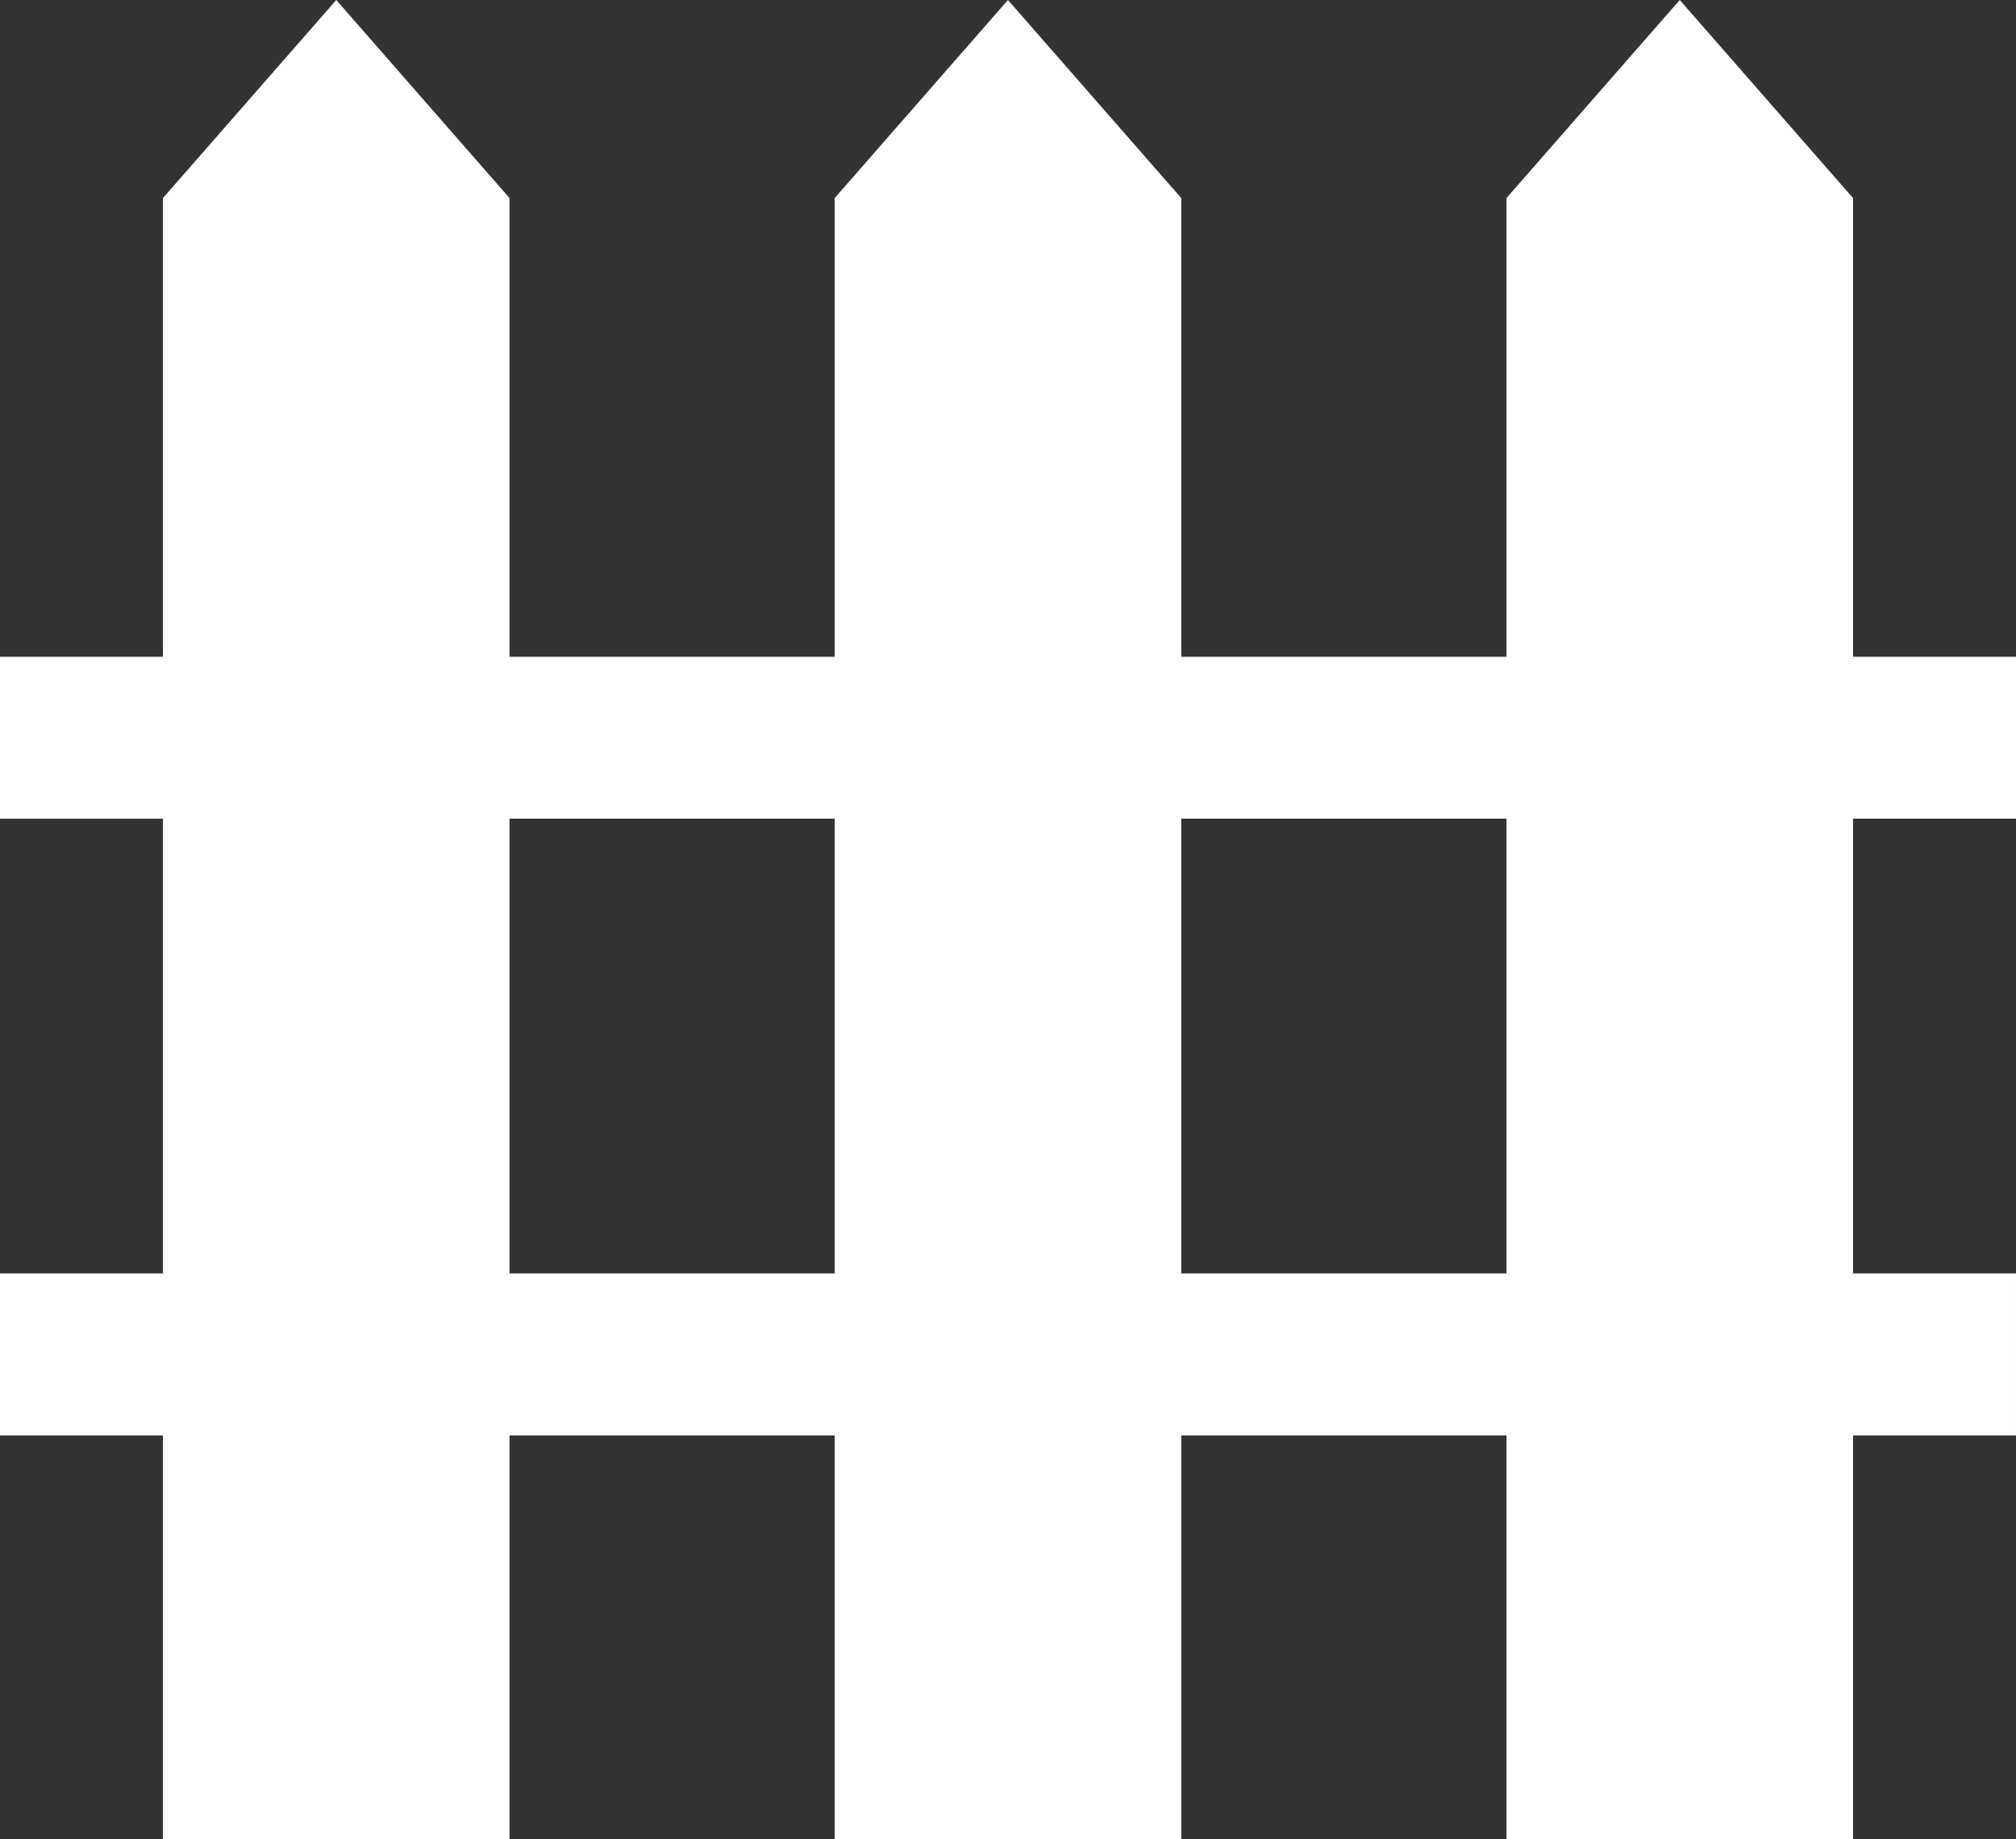 <?xml version="1.0" encoding="UTF-8" standalone="no"?>
<svg
   xmlns:dc="http://purl.org/dc/elements/1.1/"
   xmlns:cc="http://creativecommons.org/ns#"
   xmlns:rdf="http://www.w3.org/1999/02/22-rdf-syntax-ns#"
   xmlns:svg="http://www.w3.org/2000/svg"
   xmlns="http://www.w3.org/2000/svg"
   xml:space="preserve"
   enable-background="new 0 0 425.2 388.453"
   viewBox="0 0 426.857 389.324"
   height="389.324"
   width="426.857"
   y="0px"
   x="0px"
   id="Icons"
   version="1.1"><rect x="0" y="0" width="426.857" height="389.324" fill="#333333" stroke="none"/><defs
   id="defs13" />
<g
   transform="translate(0,0.005)"
   id="g8">
	<rect
   style="fill:none"
   id="rect2"
   height="96.261"
   width="68.866"
   y="173.3"
   x="250.11" />
	<rect
   style="fill:none"
   id="rect4"
   height="96.261"
   width="68.856"
   y="173.3"
   x="107.882" />
	<path
   style="fill:#ffffff"
   id="path6"
   d="M 426.857,173.3 V 139.023 H 392.353 V 41.922 L 355.662,-0.005 318.976,41.922 v 97.101 H 250.11 V 41.922 L 213.42,-0.005 176.733,41.922 v 97.101 H 107.881 V 41.922 L 71.195,-0.005 34.505,41.922 v 97.101 H 0 v 34.282 h 34.505 v 96.26 H 0 v 34.287 h 34.505 v 85.467 h 73.377 v -85.467 h 68.856 v 85.467 h 73.377 v -85.467 h 68.866 v 85.467 h 73.376 v -85.467 h 34.5 V 269.565 H 392.353 V 173.3 Z M 176.733,269.564 H 107.881 V 173.3 h 68.856 v 96.265 h -0.004 z m 142.244,0 H 250.11 V 173.3 h 68.866 v 96.264 z" />
</g>
</svg>